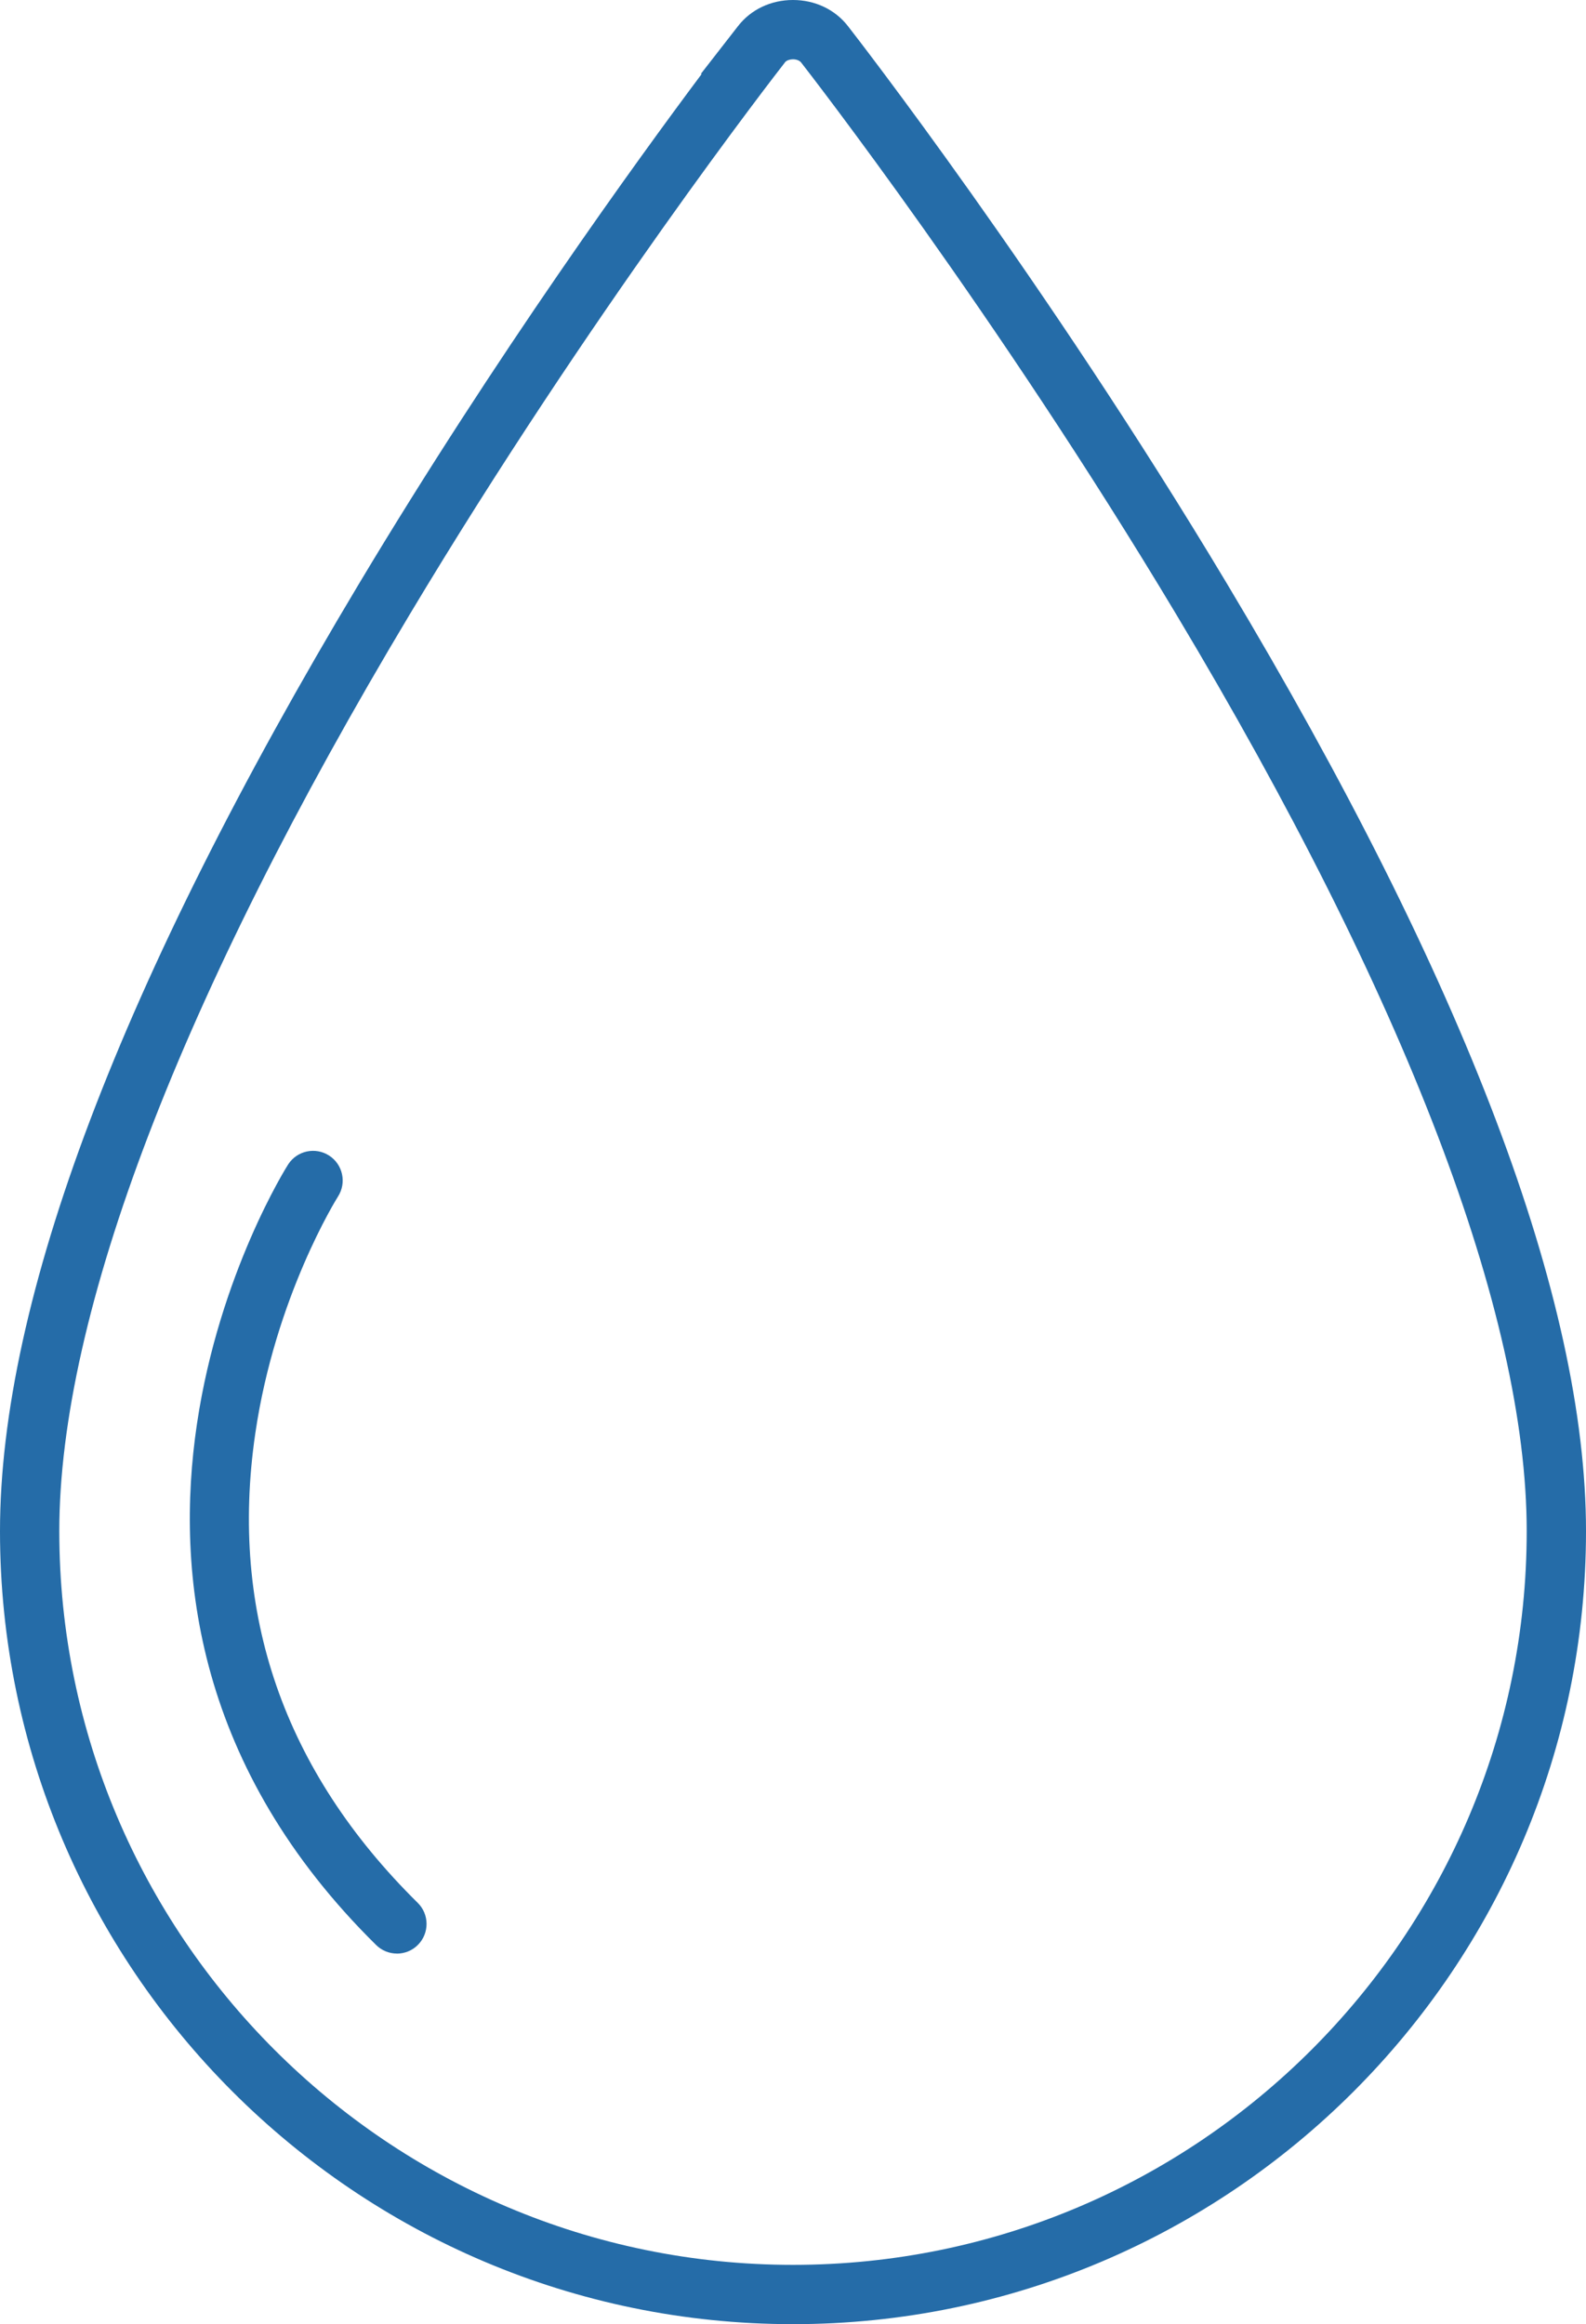 <?xml version="1.0" encoding="UTF-8"?><svg id="Livello_1" xmlns="http://www.w3.org/2000/svg" viewBox="0 0 334.34 489.91"><defs><style>.cls-1{fill:#256ca8;stroke-width:0px;}</style></defs><path class="cls-1" d="M167.17,489.91C74.99,489.91,0,414.91,0,322.74c0-48.68,25.46-115.86,75.67-199.68,28.92-48.28,58.61-89.23,72.26-107.48h-.19l7.85-10.09C158.3,2,162.52,0,167.16,0c4.65,0,8.86,2,11.58,5.49,1.67,2.14,41.47,53.37,79.93,117.57,50.21,83.82,75.67,151,75.67,199.68,0,92.18-74.99,167.17-167.17,167.17ZM165.54,13.06l-.08.11c-1.66,2.12-41.01,52.77-79.07,116.31C38.05,210.18,12.5,277.01,12.5,322.74c0,85.29,69.38,154.67,154.67,154.67s154.67-69.38,154.67-154.67c0-45.73-25.55-112.55-73.89-193.25C209.88,65.93,170.54,15.29,168.88,13.17c-.32-.41-.99-.67-1.72-.67-.66,0-1.28.22-1.62.56Z"/><path class="cls-1" d="M83.68,411.79c-1.59,0-3.17-.6-4.39-1.8C3.87,335.58,60.17,246.33,60.75,245.44c1.88-2.9,5.74-3.73,8.64-1.85,2.89,1.87,3.72,5.73,1.86,8.63-.22.35-13.24,21.11-17.45,50.05-5.49,37.74,6.04,70.99,34.26,98.83,2.46,2.42,2.48,6.38.06,8.84-1.22,1.24-2.84,1.86-4.45,1.86Z"/></svg>